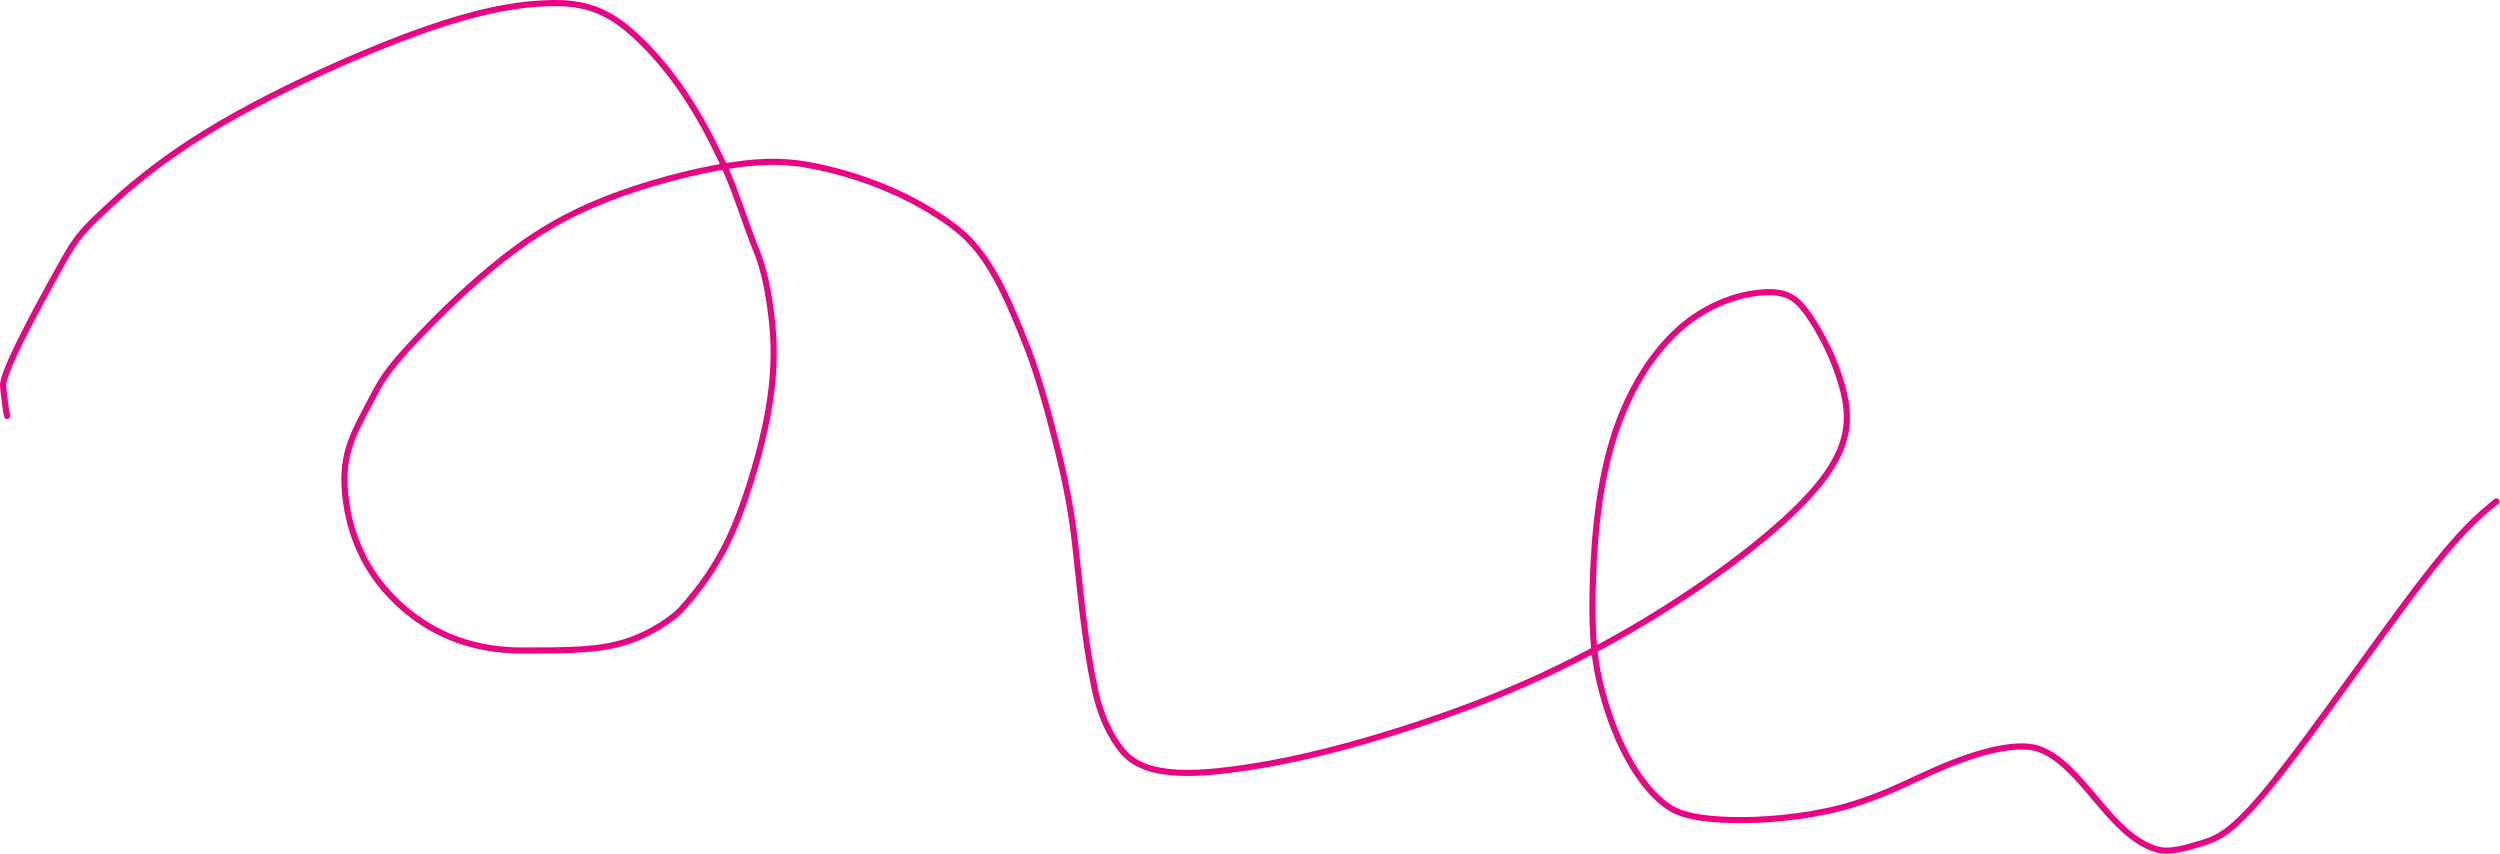 <?xml version="1.0" encoding="UTF-8"?> <svg xmlns="http://www.w3.org/2000/svg" width="1633" height="558" viewBox="0 0 1633 558" fill="none"><path d="M4.654 271.769C3.992 269.064 3.001 262.092 2.023 252.206C1.316 245.053 16.547 214.772 40.962 171.145C50.211 154.617 54.459 150.27 67.922 137.596C81.385 124.921 104.286 104.252 143.845 81.066C183.405 57.88 238.928 32.804 279.783 18.677C320.638 4.549 345.143 2.131 361.984 2.003C387.348 1.81 402.013 10.666 418.079 26.177C445.278 52.436 461.225 83.748 470.838 103.785C480.906 124.768 486.372 144.969 494.449 164.632C499.277 176.388 502.485 192.91 504.321 210.648C506.157 228.385 505.731 247.133 501.564 269.948C497.398 292.763 489.503 319.077 482.117 338.107C470.141 368.961 455.136 386.6 444.938 398.149C441.007 402.601 426.189 413.924 408.146 419.431C390.102 424.939 371.139 424.897 340.685 424.897C290.949 424.897 263.304 398.985 250.6 384.03C239.28 370.702 228.212 350.421 225.483 323.132C222.639 294.7 231.647 282.19 245.375 255.696C252.275 242.38 262.471 231.245 278.06 215.095C293.648 198.944 315.196 178.607 336.796 162.689C358.395 146.772 379.392 135.891 405.429 126.557C431.466 117.223 461.906 109.765 485.015 106.971C508.124 104.178 522.979 106.275 539.571 110.184C574.391 118.389 603.576 132.898 624.53 149.07C645.304 165.102 657.264 192.124 670.628 226.006C678.542 246.071 685.788 273.073 691.461 296.139C697.134 319.205 700.256 337.801 702.168 354.476C705.698 385.245 708.108 417.209 715.173 450.527C718.624 466.799 725.124 480.987 733.273 490.702C748.361 508.689 781.403 507.332 829.447 498.82C858.892 493.604 897.963 483.142 940.18 468.496C982.397 453.851 1026.41 434.463 1071.79 407.438C1117.18 380.412 1162.61 346.336 1185.81 319.152C1209 291.968 1208.59 272.709 1203.68 253.898C1198.78 235.086 1189.41 217.306 1181.55 206.021C1173.69 194.735 1167.62 190.484 1154.02 190.862C1140.41 191.241 1119.44 196.379 1100.04 212.245C1080.65 228.111 1063.46 254.551 1053.34 287.844C1043.21 321.137 1040.66 360.483 1040.23 388.78C1039.81 417.077 1041.59 433.132 1046.35 451.219C1056.45 489.626 1073.26 515.442 1089.35 526.677C1098.16 532.828 1111.2 535.067 1131.23 535.635C1151.26 536.203 1178.64 533.798 1201.97 527.788C1225.3 521.779 1243.76 512.237 1261.48 504.236C1295.16 489.023 1319.27 484.916 1331.51 489.13C1360.19 499 1377.42 545.156 1408.37 554.694C1417.11 557.388 1428.67 553.72 1439.5 550.372C1450.32 547.024 1460.48 541.667 1486.38 509.106C1512.28 476.544 1553.61 416.942 1580.58 381.619C1607.55 346.296 1618.91 337.059 1630.61 327.543" stroke="#EC0085" stroke-width="4" stroke-linecap="round"></path></svg> 